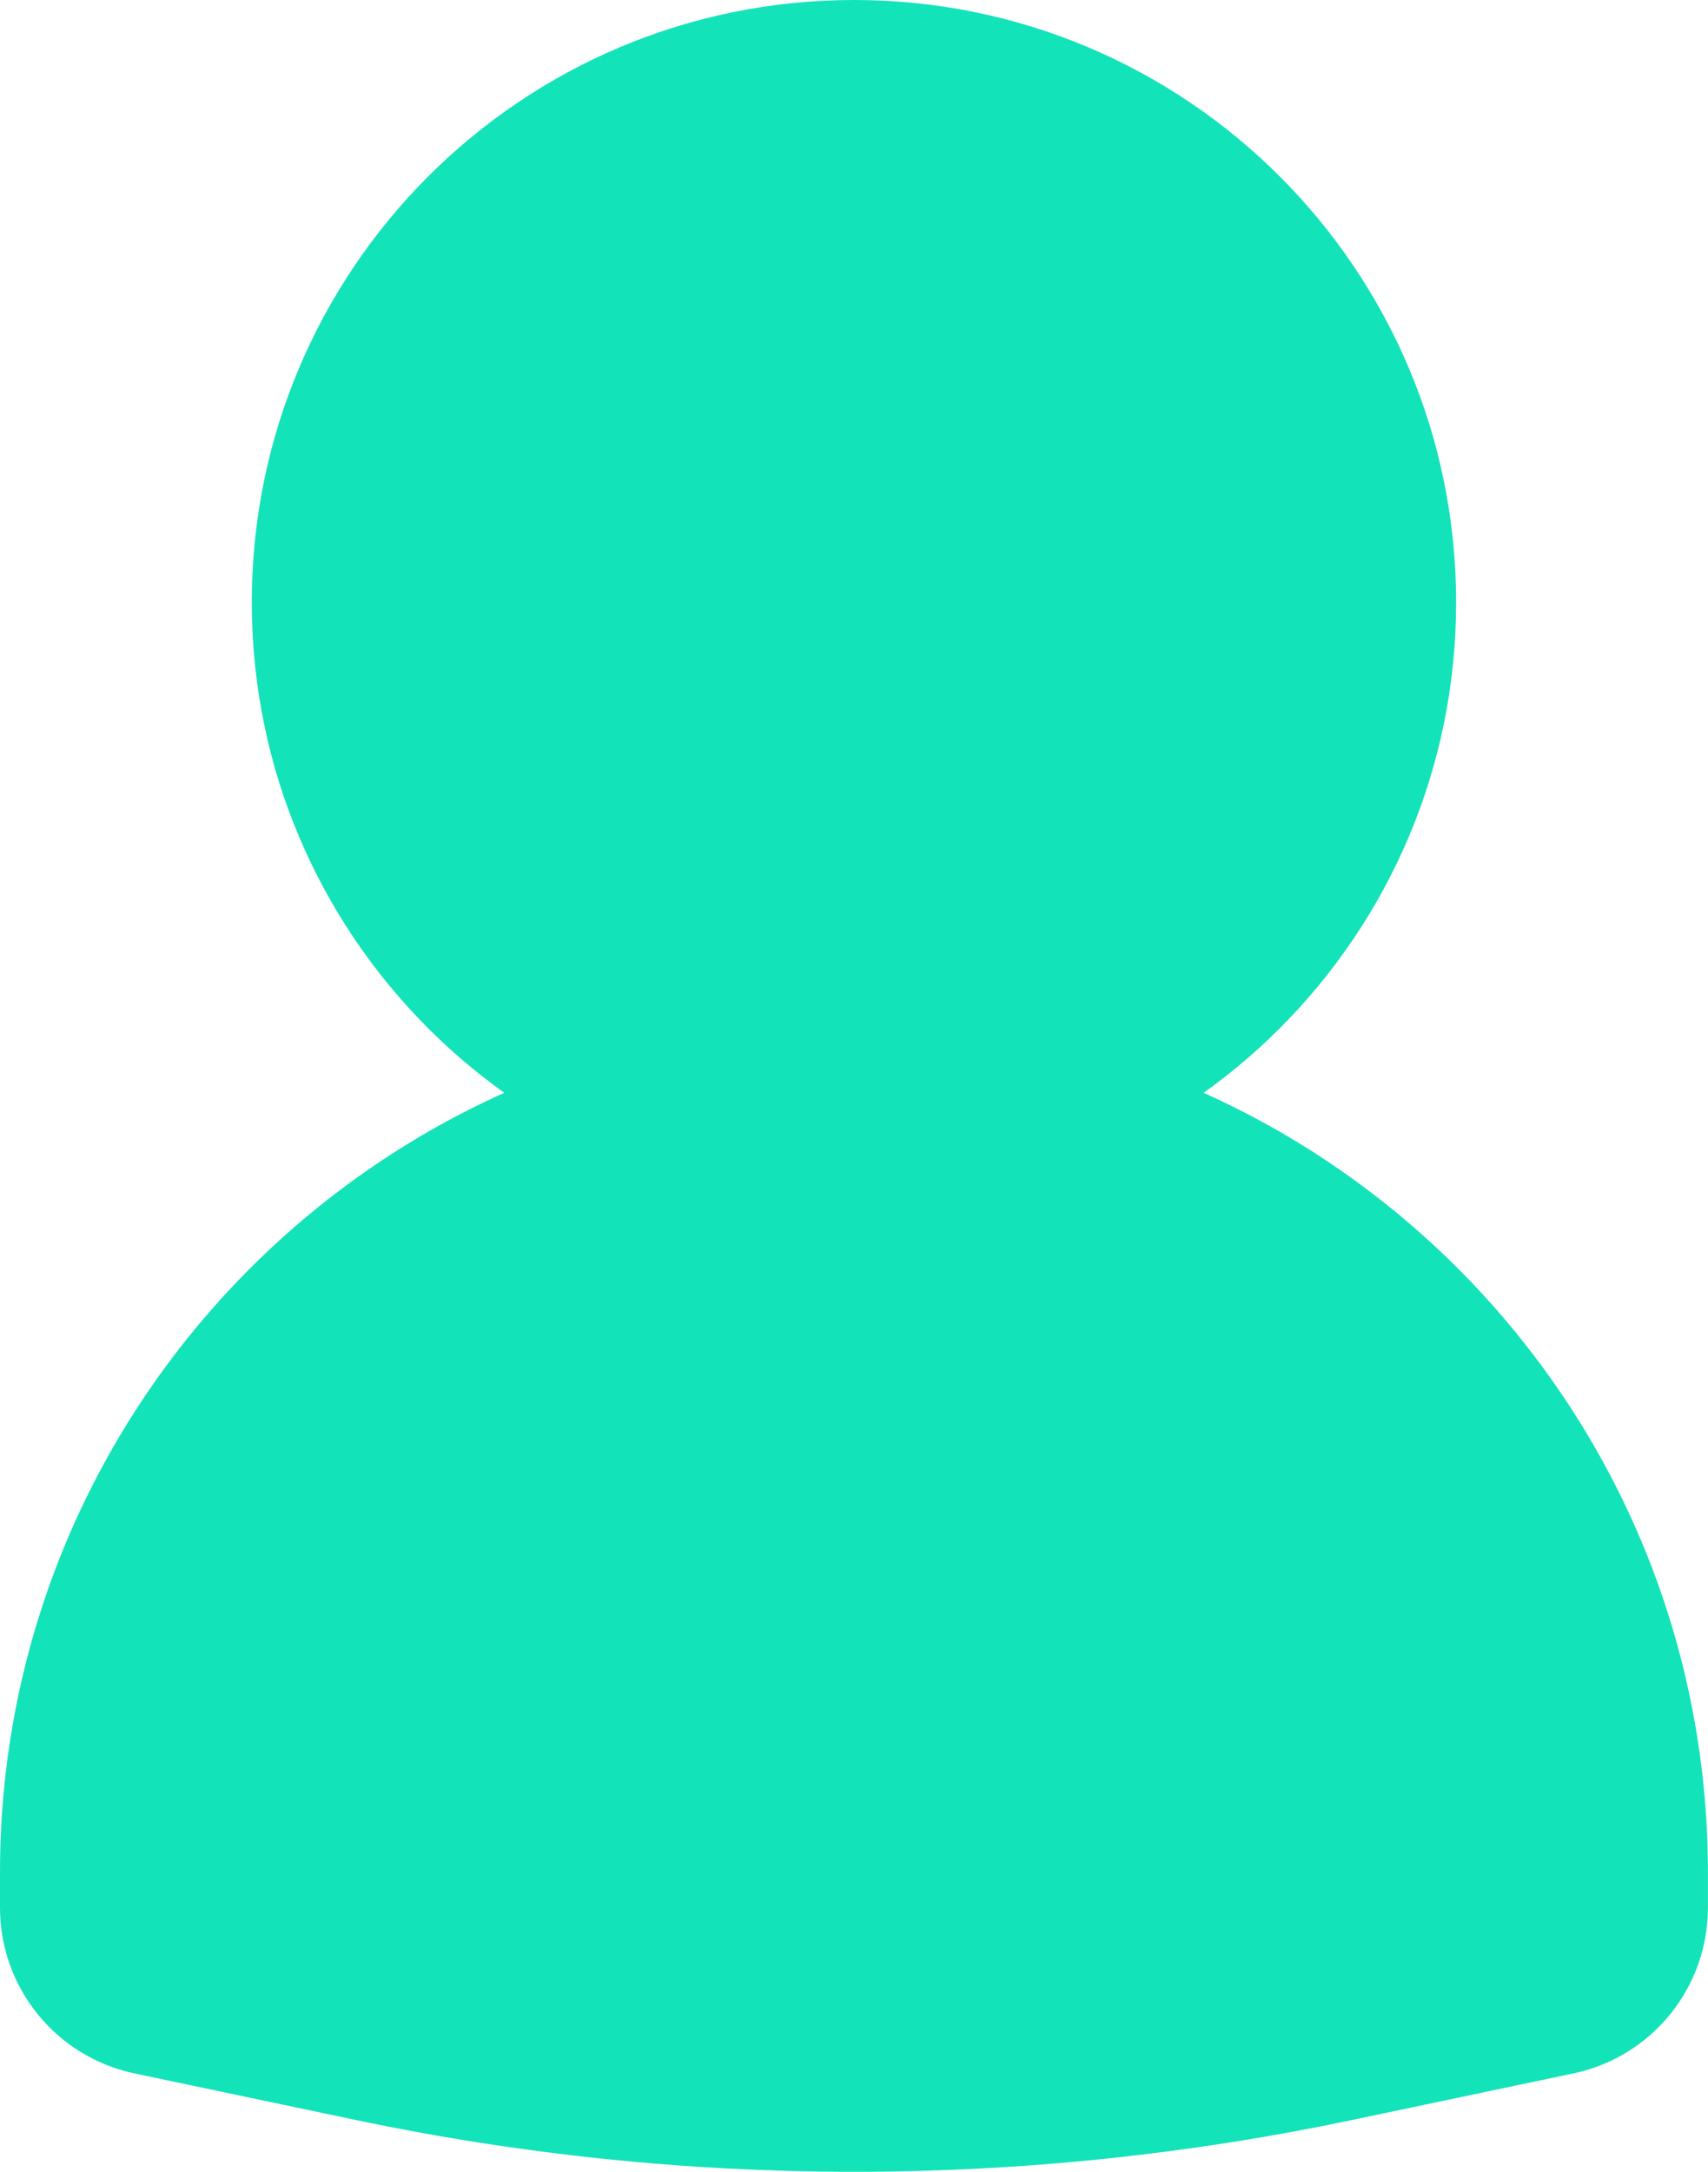 <?xml version="1.0" encoding="UTF-8" standalone="no"?>
<svg
   xmlns:dc="http://purl.org/dc/elements/1.1/"
   xmlns:cc="http://creativecommons.org/ns#"
   xmlns:rdf="http://www.w3.org/1999/02/22-rdf-syntax-ns#"
   xmlns:svg="http://www.w3.org/2000/svg"
   xmlns="http://www.w3.org/2000/svg"
   width="19.217"
   height="24.426"
   viewBox="0 0 19.217 24.426"
   version="1.1"
   id="svg4"
   style="fill:none">
  <defs
     id="defs8" />
  <path
     d="m 4.85,6.775 c 0,-2.628 2.13,-4.758 4.758,-4.758 2.628,0 4.758,2.13 4.758,4.758 0,2.628 -2.13,4.758 -4.758,4.758 -2.628,0 -4.758,-2.13 -4.758,-4.758 z M 9.608,0.2 c -3.631,0 -6.575,2.944 -6.575,6.575 0,3.631 2.944,6.575 6.575,6.575 3.631,0 6.575,-2.944 6.575,-6.575 C 16.183,3.144 13.24,0.2 9.608,0.2 Z"
     id="path2"
     style="fill:#13e3b9;stroke:#13e3b9;stroke-width:0.4" />
  <g
     style="fill:none"
     id="g828"
     transform="translate(-0.392,10.558)">
    <path
       id="path817"
       d="m 15.573,13.088 v 0 l 2.481,-0.522 c 0,0 0,0 0,0 0.789,-0.166 1.354,-0.862 1.354,-1.668 v -0.397 c 0,-5.196 -4.212,-9.408 -9.408,-9.408 -5.196,0 -9.408,4.212 -9.408,9.408 v 0.397 c 0,0.806 0.565,1.502 1.354,1.668 l 2.481,0.522 h 2e-5 c 3.675,0.774 7.471,0.774 11.147,0 z M 2.408,10.5 c 0,-4.193 3.399,-7.592 7.592,-7.592 v 0 c 4.193,0 7.592,3.399 7.592,7.592 v 0.307 l -2.393,0.504 c -3.429,0.722 -6.97,0.722 -10.398,0 L 2.408,10.807 Z"
       style="fill:#13e3b9;stroke:#13e3b9;stroke-width:0.4" />
  </g>
  <path
     id="path821"
     d="m 2.017,21.057 c 0.505,-2.986 0.881,-6.002 5.953,-7.913 3.036,0.263 6.072,-0.277 9.108,3.933 l 0.123,4.287 c -5.394,1.831 -10.336,1.174 -15.183,10e-5 z"
     style="fill:#13e3b9;fill-rule:evenodd;stroke:none;stroke-width:1px;stroke-linecap:butt;stroke-linejoin:miter;stroke-opacity:1;fill-opacity:1" />
  <path
     d="M 15.436,7.4 A 5.293,5.848 0 0 1 10.183,13.248 5.293,5.848 0 0 1 4.851,7.489 5.293,5.848 0 0 1 10.023,1.554 5.293,5.848 0 0 1 15.434,7.223"
     id="path823"
     style="opacity:1;fill:#13e3b9;fill-opacity:1;stroke:none;stroke-width:4;stroke-linejoin:round;stroke-miterlimit:4;stroke-dasharray:none;stroke-dashoffset:86.967;stroke-opacity:1" />
</svg>
